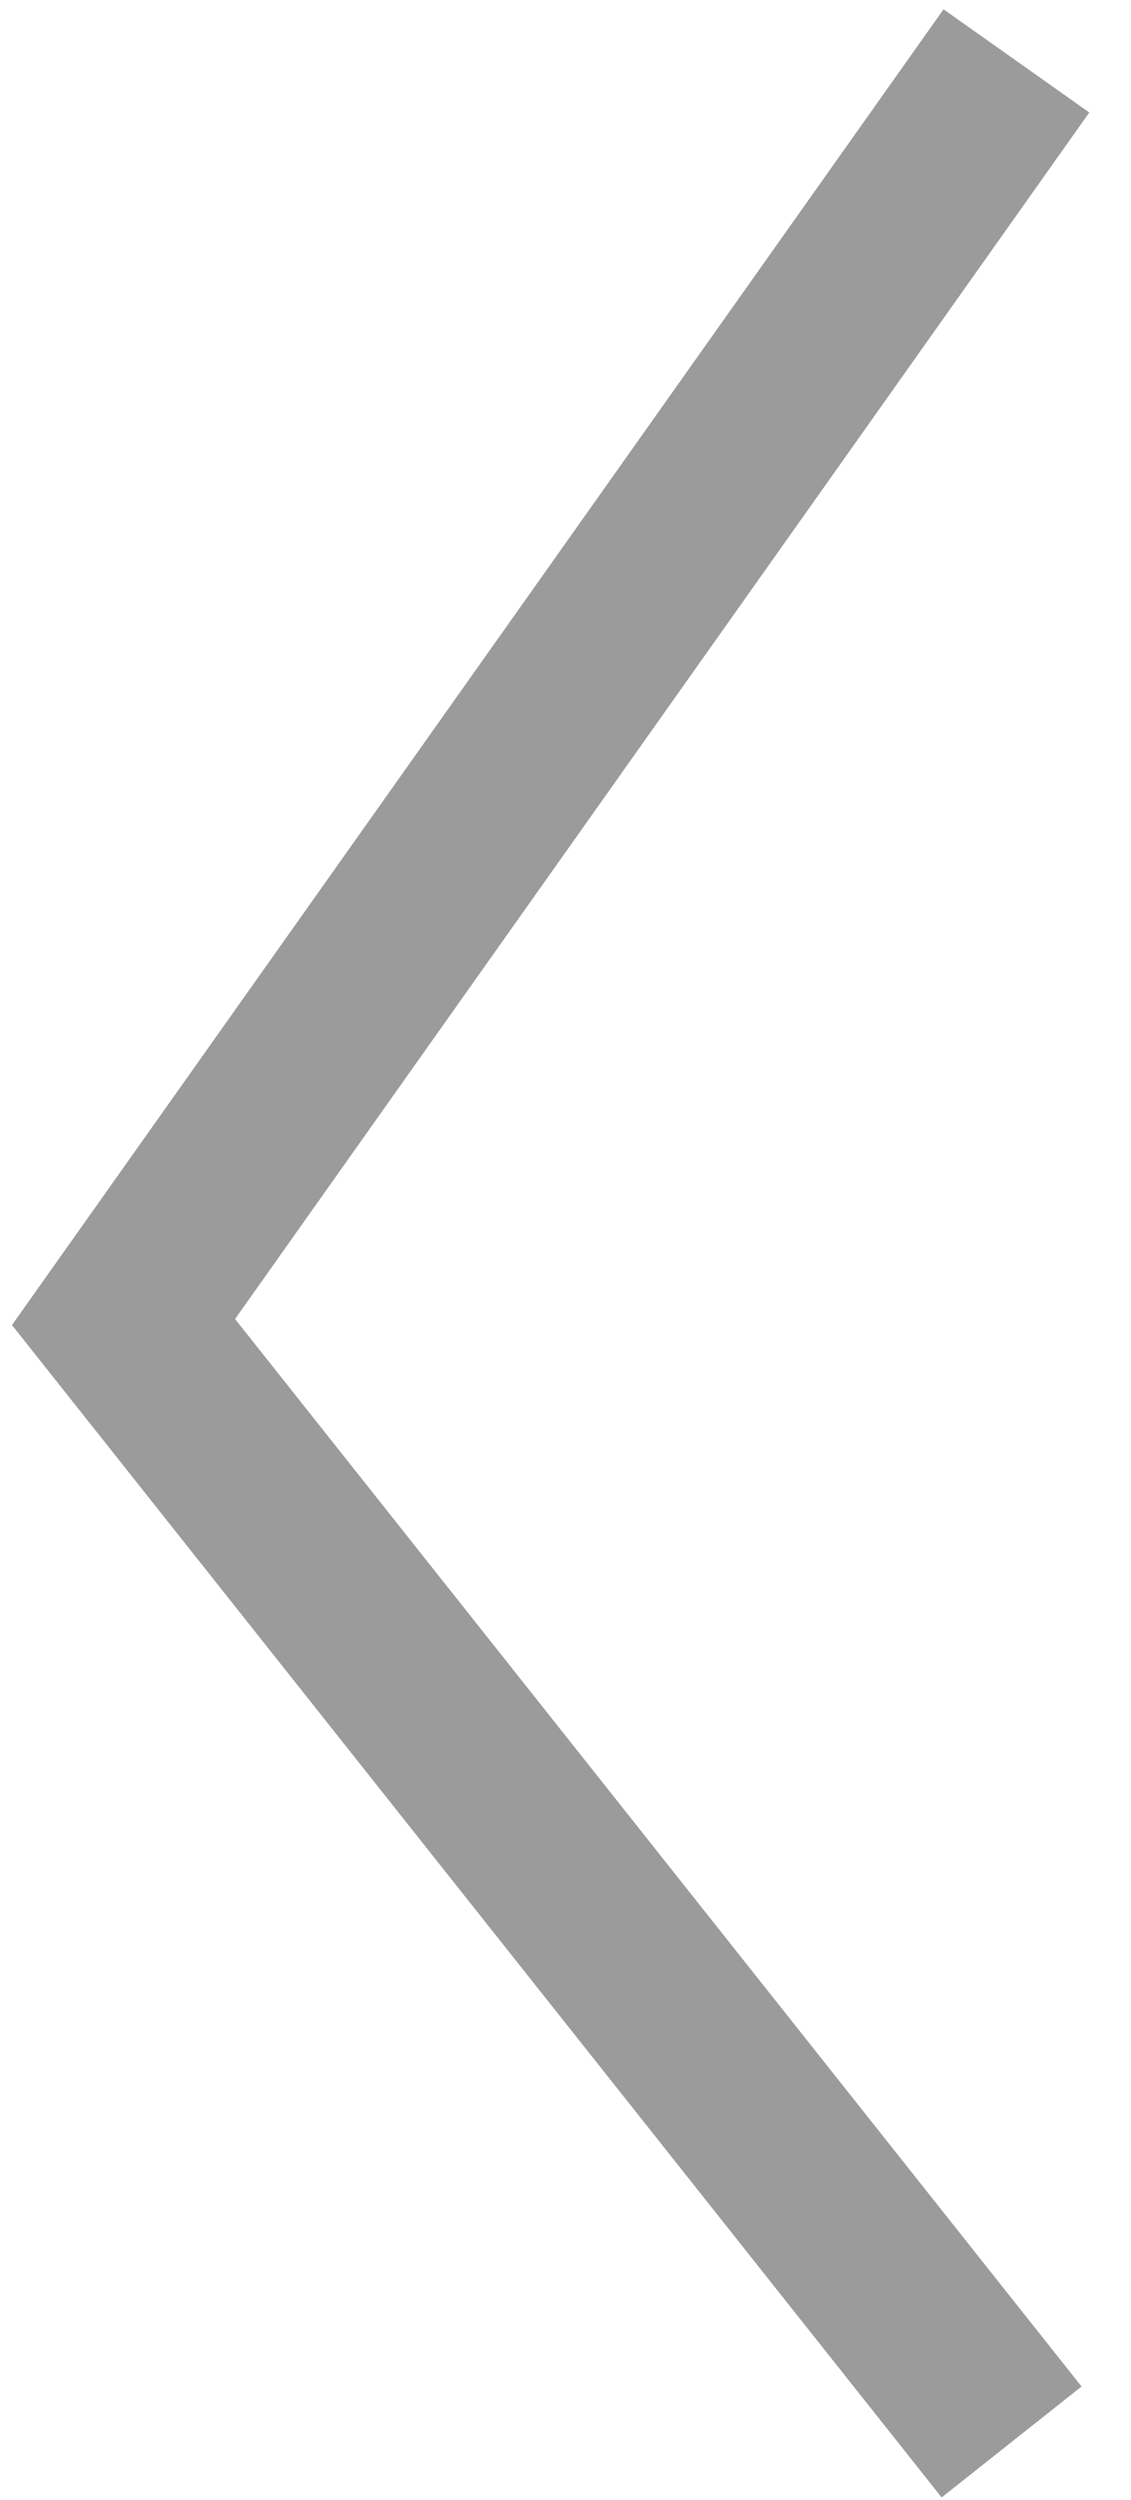 <svg width="19" height="42" viewBox="0 0 19 42" fill="none" xmlns="http://www.w3.org/2000/svg">
<path id="Vector 6" d="M17.075 1.023L2.075 22.209L16.994 41.023" stroke="#9B9B9B" stroke-width="3"/>
</svg>
